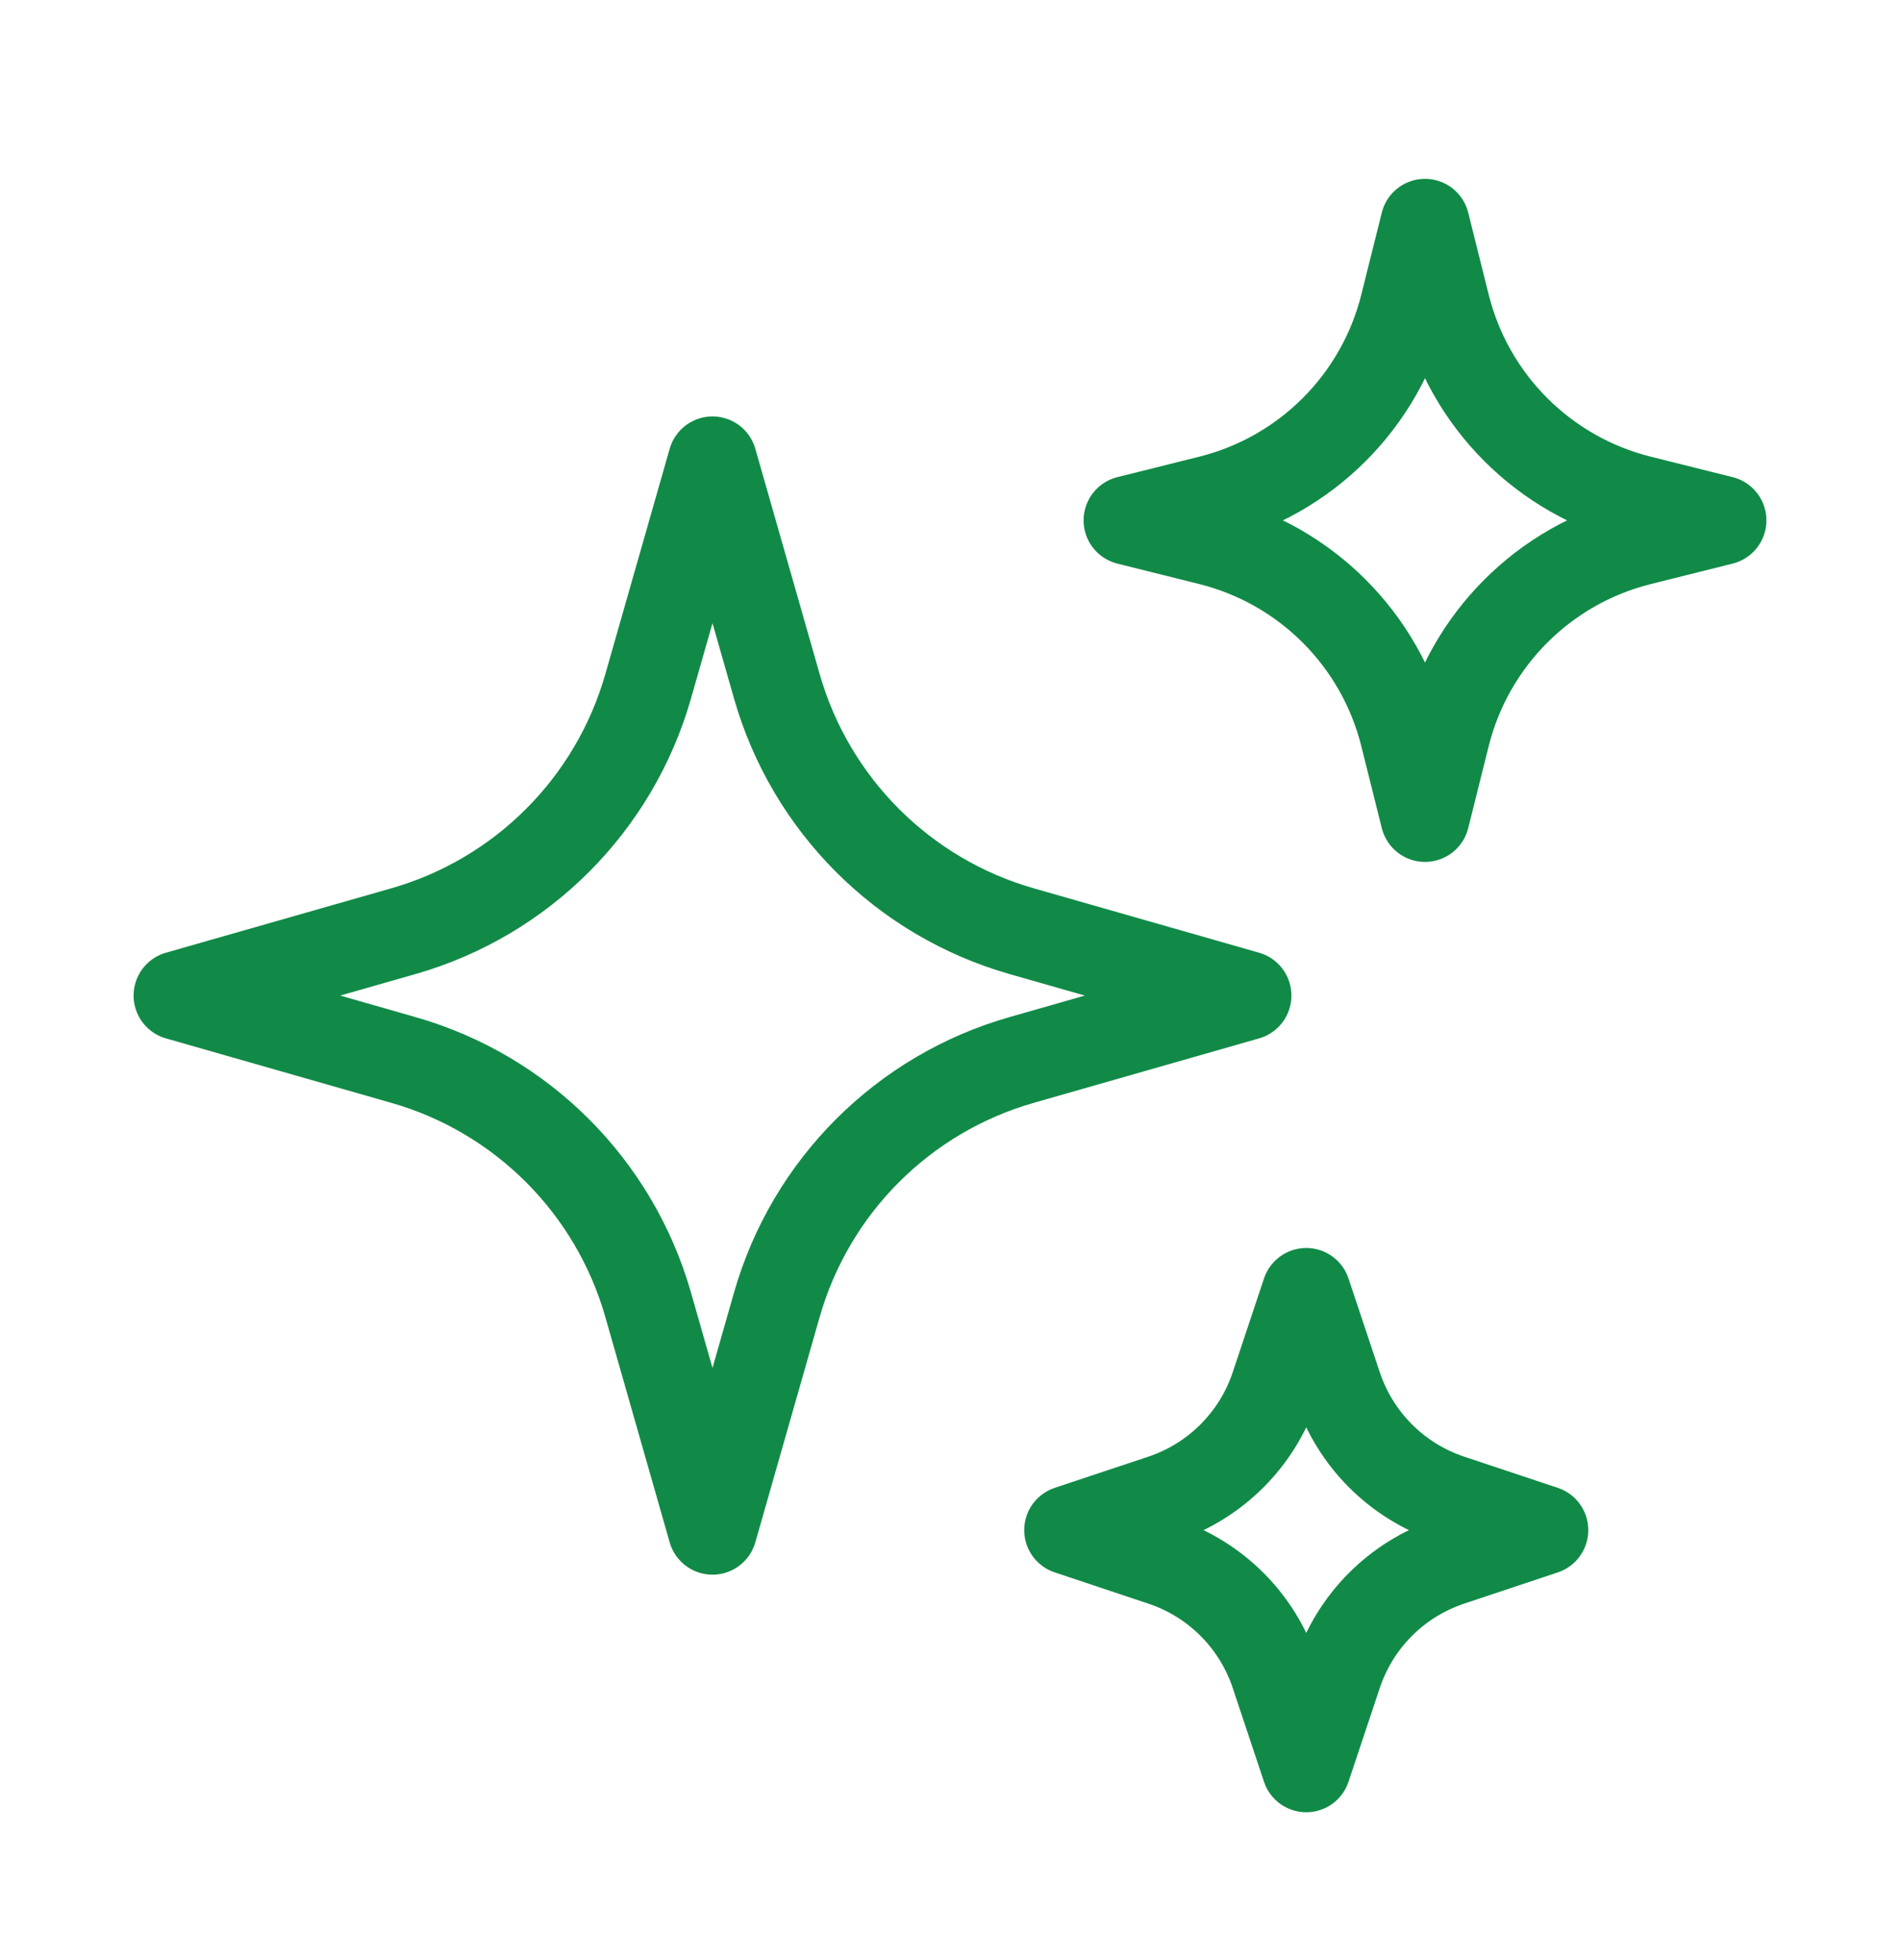 <svg width="32" height="33" viewBox="0 0 32 33" fill="none" xmlns="http://www.w3.org/2000/svg">
<path d="M13.084 21.966L12 25.761L10.916 21.966C10.346 19.973 8.788 18.415 6.795 17.846L3 16.761L6.795 15.677C8.788 15.107 10.346 13.549 10.916 11.556L12 7.761L13.084 11.556C13.654 13.549 15.212 15.107 17.205 15.677L21 16.761L17.205 17.846C15.212 18.415 13.654 19.973 13.084 21.966Z" stroke="#118A47" stroke-width="1.5" stroke-linecap="round" stroke-linejoin="round"/>
<path d="M24.345 12.381L24 13.761L23.655 12.381C23.252 10.768 21.993 9.509 20.381 9.106L19 8.761L20.381 8.416C21.993 8.013 23.252 6.754 23.655 5.142L24 3.761L24.345 5.142C24.748 6.754 26.007 8.013 27.619 8.416L29 8.761L27.619 9.106C26.007 9.509 24.748 10.768 24.345 12.381Z" stroke="#118A47" stroke-width="1.5" stroke-linecap="round" stroke-linejoin="round"/>
<path d="M22.526 28.184L22 29.761L21.474 28.184C21.176 27.288 20.473 26.585 19.577 26.287L18 25.761L19.577 25.236C20.473 24.937 21.176 24.234 21.474 23.338L22 21.761L22.526 23.338C22.824 24.234 23.527 24.937 24.423 25.236L26 25.761L24.423 26.287C23.527 26.585 22.824 27.288 22.526 28.184Z" stroke="#118A47" stroke-width="1.5" stroke-linecap="round" stroke-linejoin="round"/>
</svg>
